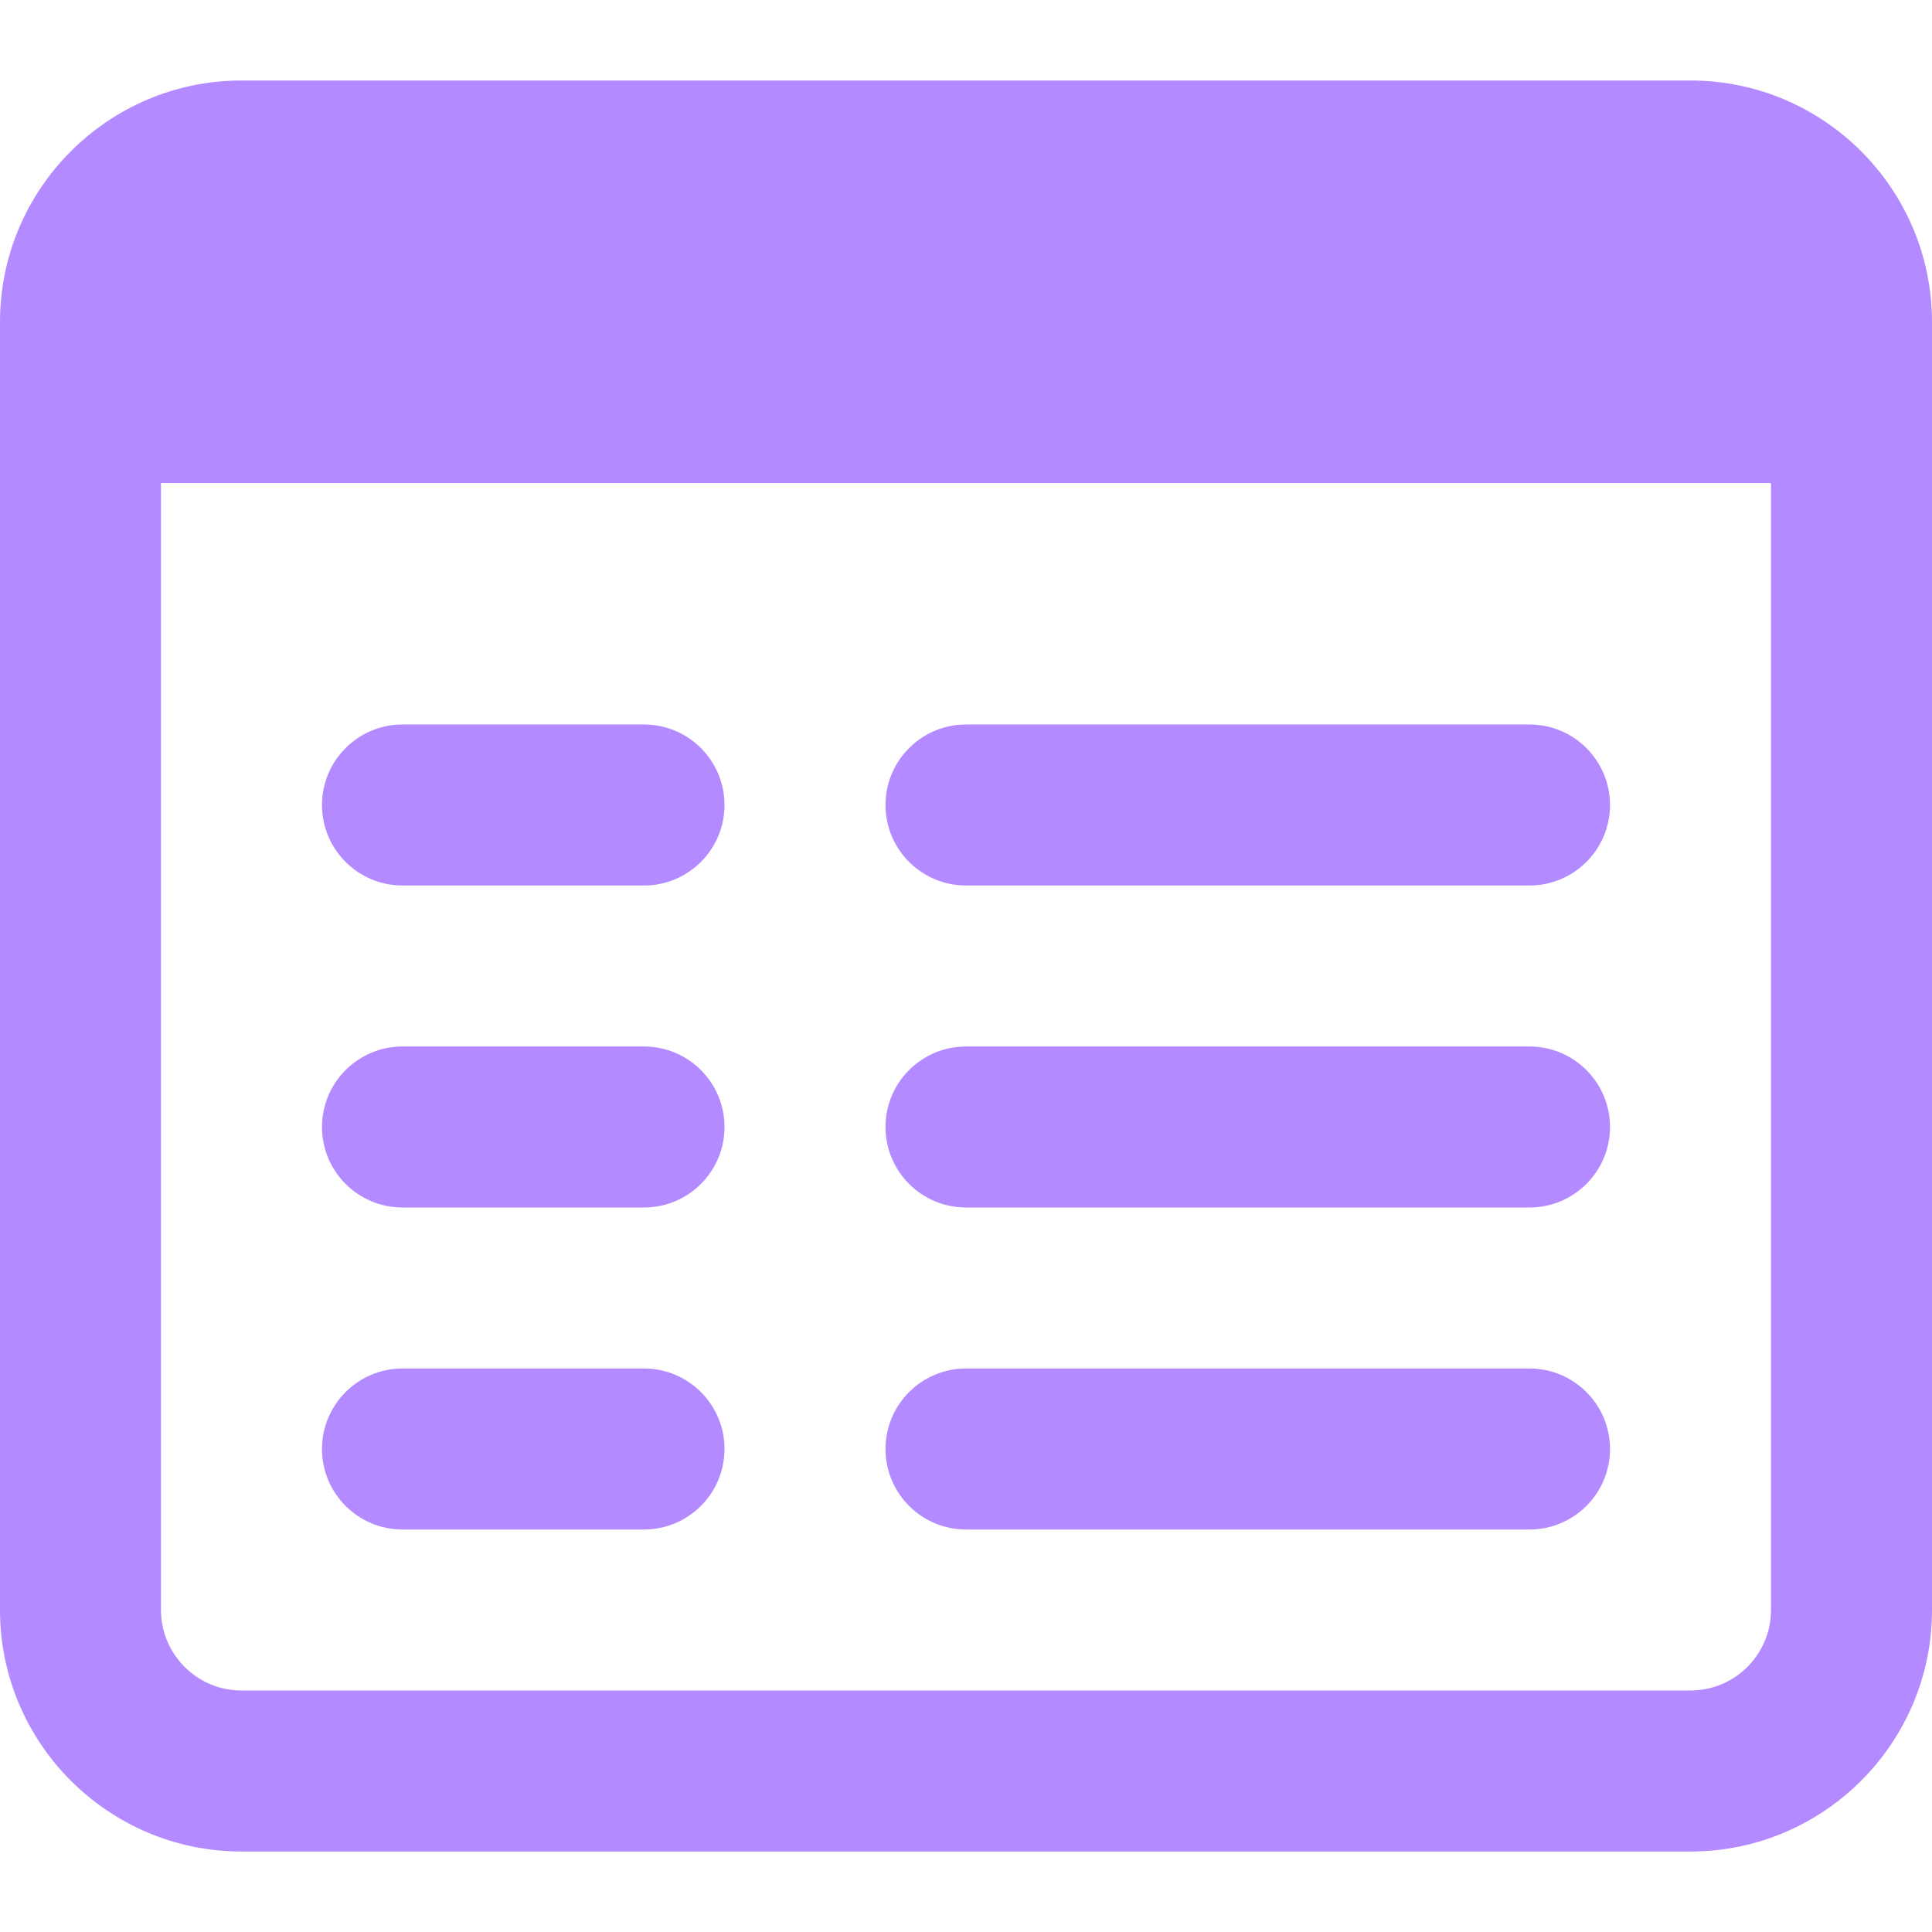 <?xml version="1.0" encoding="UTF-8"?> <svg xmlns="http://www.w3.org/2000/svg" xmlns:xlink="http://www.w3.org/1999/xlink" xmlns:svgjs="http://svgjs.com/svgjs" width="512" height="512" x="0" y="0" viewBox="0 0 24 24" style="enable-background:new 0 0 512 512" xml:space="preserve"> <g> <g xmlns="http://www.w3.org/2000/svg"> <path d="m21 1h-18c-1.654 0-3 1.346-3 3v16c0 1.654 1.346 3 3 3h18c1.654 0 3-1.346 3-3v-16c0-1.654-1.346-3-3-3zm0 20h-18c-.551 0-1-.448-1-1v-14h20v14c0 .552-.449 1-1 1z" fill="#b38aff" data-original="#000000"></path> </g> <g xmlns="http://www.w3.org/2000/svg"> <path d="m19 11h-7c-.552 0-1-.448-1-1s.448-1 1-1h7c.552 0 1 .448 1 1s-.448 1-1 1z" fill="#b38aff" data-original="#000000"></path> </g> <g xmlns="http://www.w3.org/2000/svg"> <path d="m19 15h-7c-.552 0-1-.448-1-1s.448-1 1-1h7c.552 0 1 .448 1 1s-.448 1-1 1z" fill="#b38aff" data-original="#000000"></path> </g> <g xmlns="http://www.w3.org/2000/svg"> <path d="m19 19h-7c-.552 0-1-.448-1-1s.448-1 1-1h7c.552 0 1 .448 1 1s-.448 1-1 1z" fill="#b38aff" data-original="#000000"></path> </g> <g xmlns="http://www.w3.org/2000/svg"> <path d="m8 11h-3c-.552 0-1-.448-1-1s.448-1 1-1h3c.552 0 1 .448 1 1s-.448 1-1 1z" fill="#b38aff" data-original="#000000"></path> </g> <g xmlns="http://www.w3.org/2000/svg"> <path d="m8 15h-3c-.552 0-1-.448-1-1s.448-1 1-1h3c.552 0 1 .448 1 1s-.448 1-1 1z" fill="#b38aff" data-original="#000000"></path> </g> <g xmlns="http://www.w3.org/2000/svg"> <path d="m8 19h-3c-.552 0-1-.448-1-1s.448-1 1-1h3c.552 0 1 .448 1 1s-.448 1-1 1z" fill="#b38aff" data-original="#000000"></path> </g> </g> </svg> 
